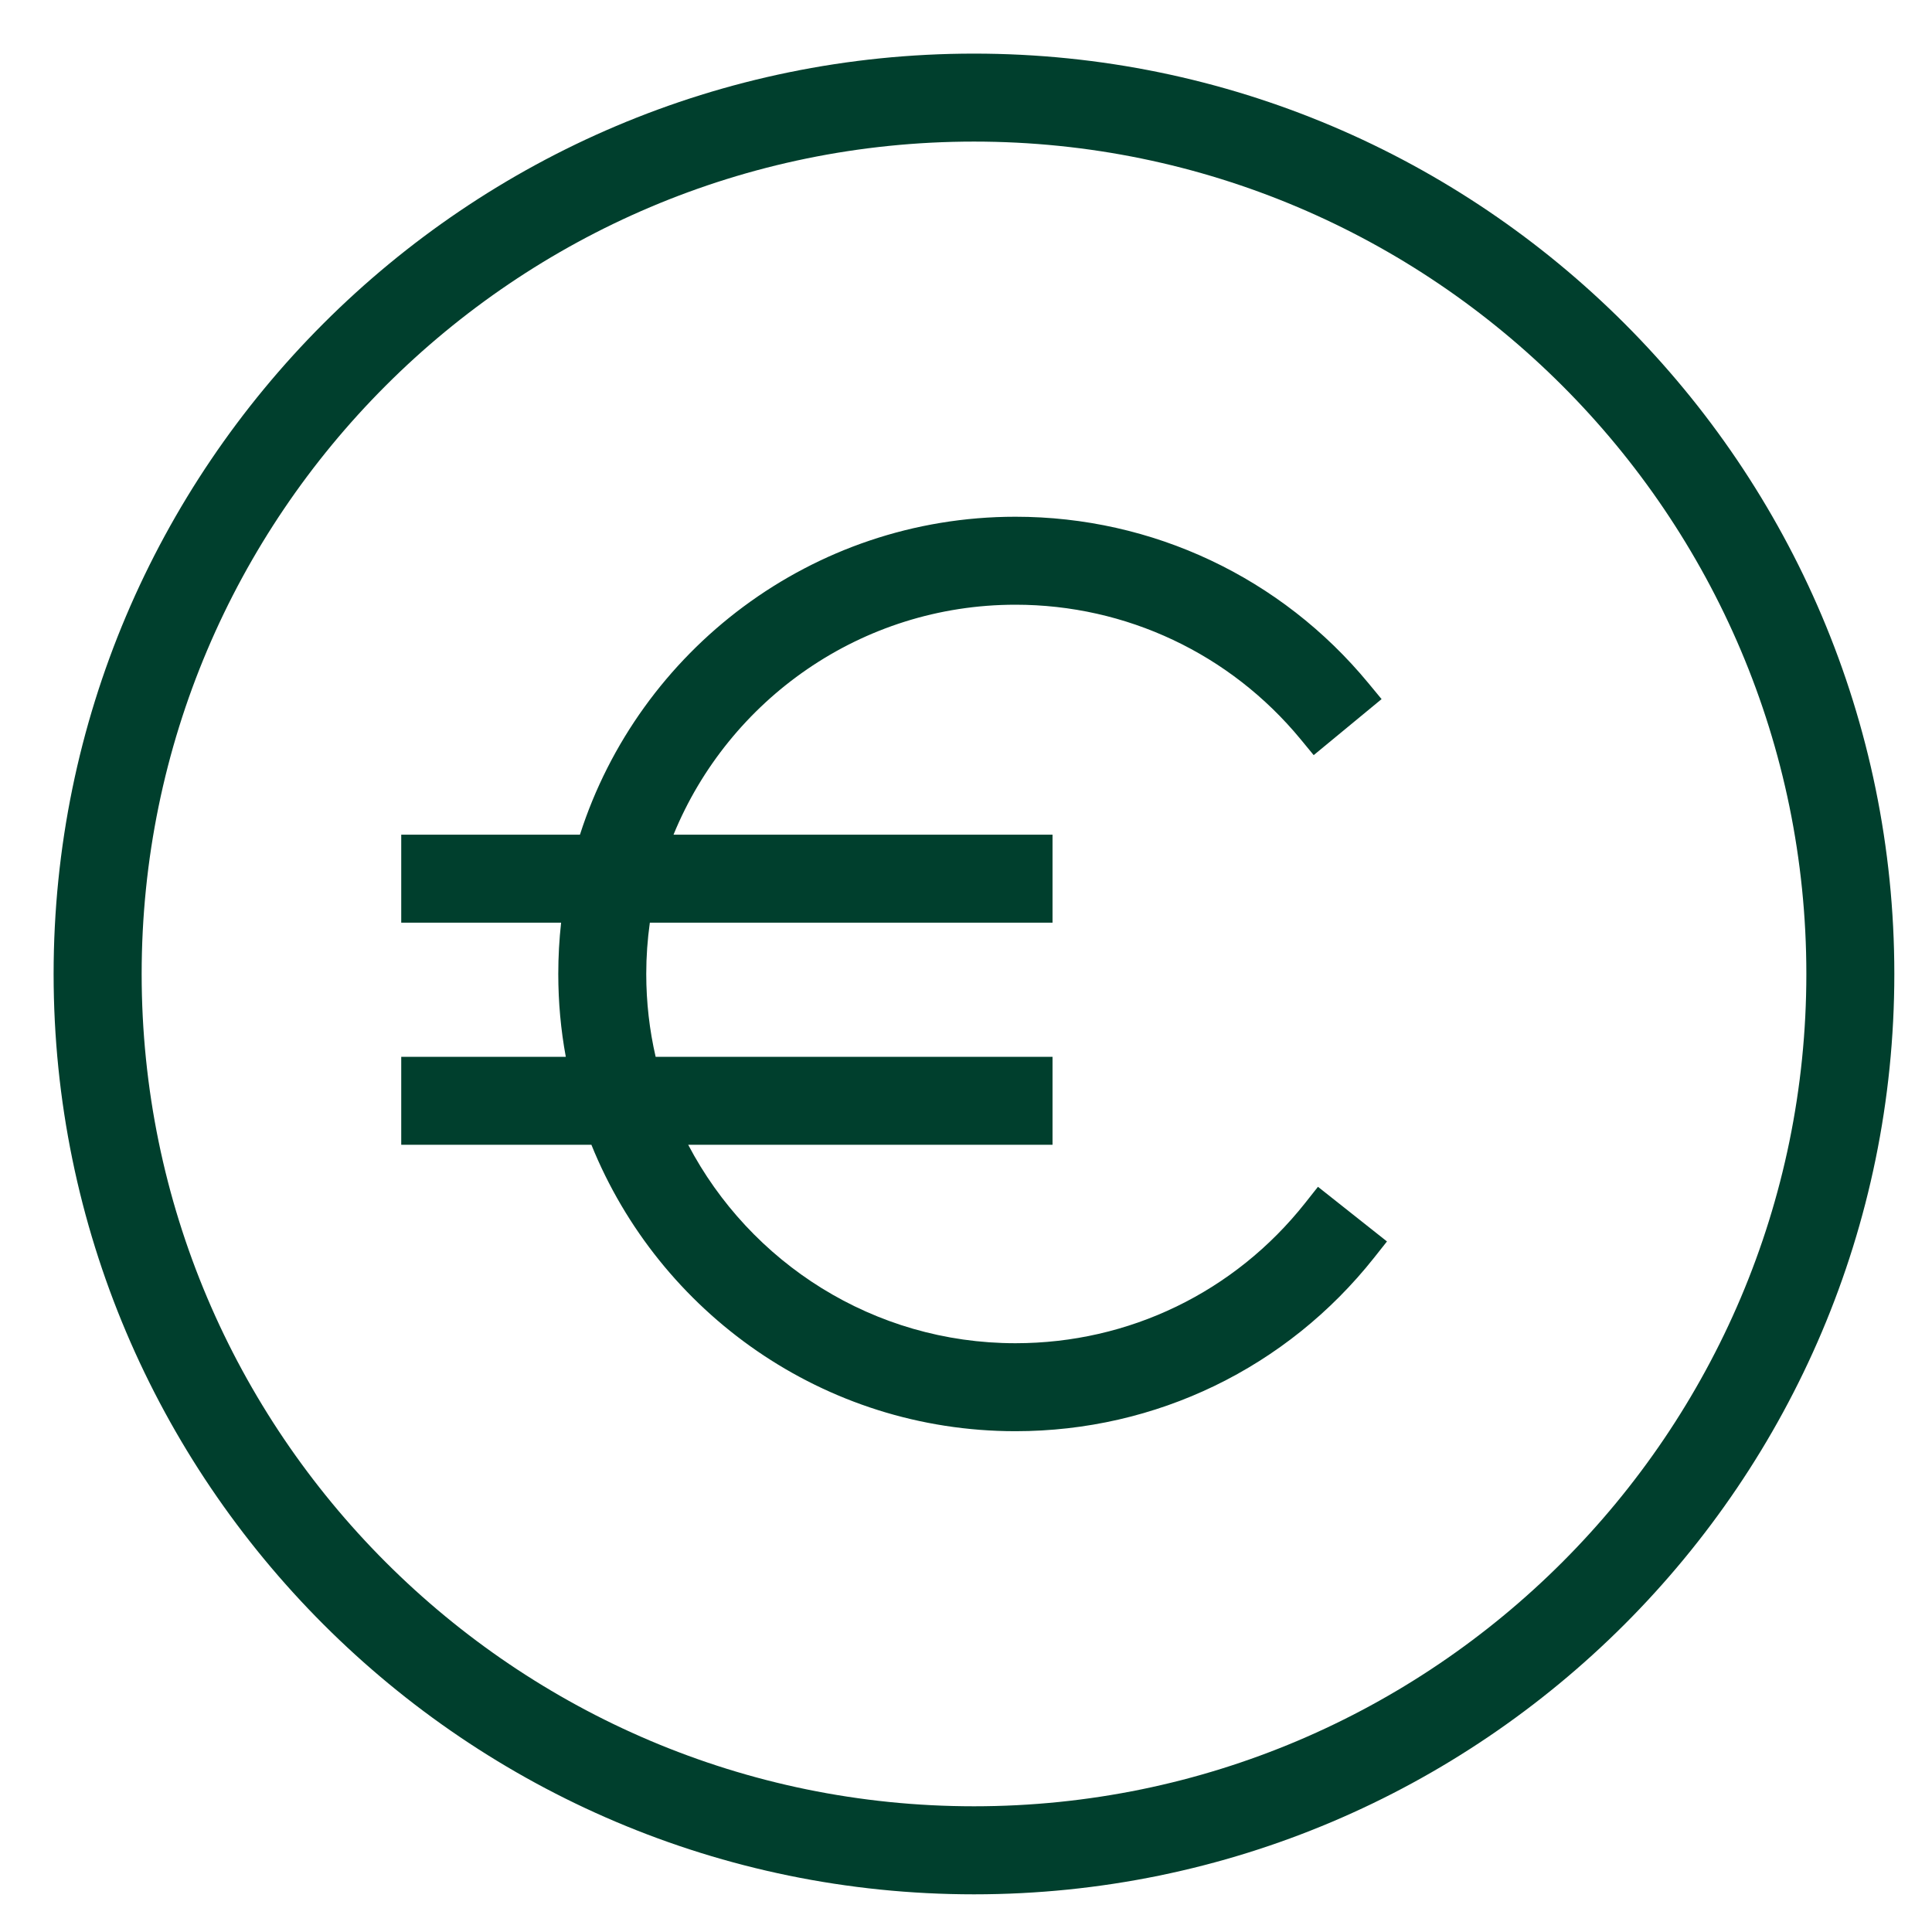 <svg width="28" height="28" viewBox="0 0 28 28" fill="none" xmlns="http://www.w3.org/2000/svg">
<g clip-path="url(#clip0_481_2435)">
<path fill-rule="evenodd" clip-rule="evenodd" d="M14.116 0.777C6.761 0.777 0.777 6.76 0.777 14.115C0.777 21.47 6.761 27.454 14.116 27.454C21.471 27.454 27.454 21.47 27.454 14.115C27.454 6.76 21.471 0.777 14.116 0.777ZM2.053 14.115C2.053 7.464 7.464 2.052 14.116 2.052C20.767 2.052 26.179 7.464 26.179 14.115C26.179 20.767 20.767 26.178 14.116 26.178C7.464 26.178 2.053 20.766 2.053 14.115ZM14.717 7.489C11.766 7.489 9.261 9.427 8.405 12.097H5.815V13.372H8.132C8.105 13.616 8.091 13.864 8.091 14.115C8.091 14.525 8.128 14.926 8.2 15.316H5.815V16.591H8.571C9.553 19.022 11.937 20.742 14.717 20.742C16.754 20.742 18.649 19.825 19.915 18.227L20.101 17.992L19.101 17.2L18.915 17.435C17.892 18.727 16.363 19.467 14.717 19.467C12.66 19.467 10.87 18.3 9.974 16.591H15.254V15.316H9.502C9.413 14.93 9.366 14.528 9.366 14.115C9.366 13.863 9.384 13.615 9.418 13.372H15.254V12.097H9.761C10.56 10.143 12.481 8.764 14.717 8.764C16.321 8.764 17.826 9.474 18.848 10.712L19.039 10.944L20.023 10.132L19.832 9.901C18.567 8.368 16.703 7.489 14.717 7.489Z" fill="#003F2D"/>
</g>
<defs>
<clipPath id="clip0_481_2435">
<rect width="28" height="28" fill="white"/>
</clipPath>
</defs>
</svg>
